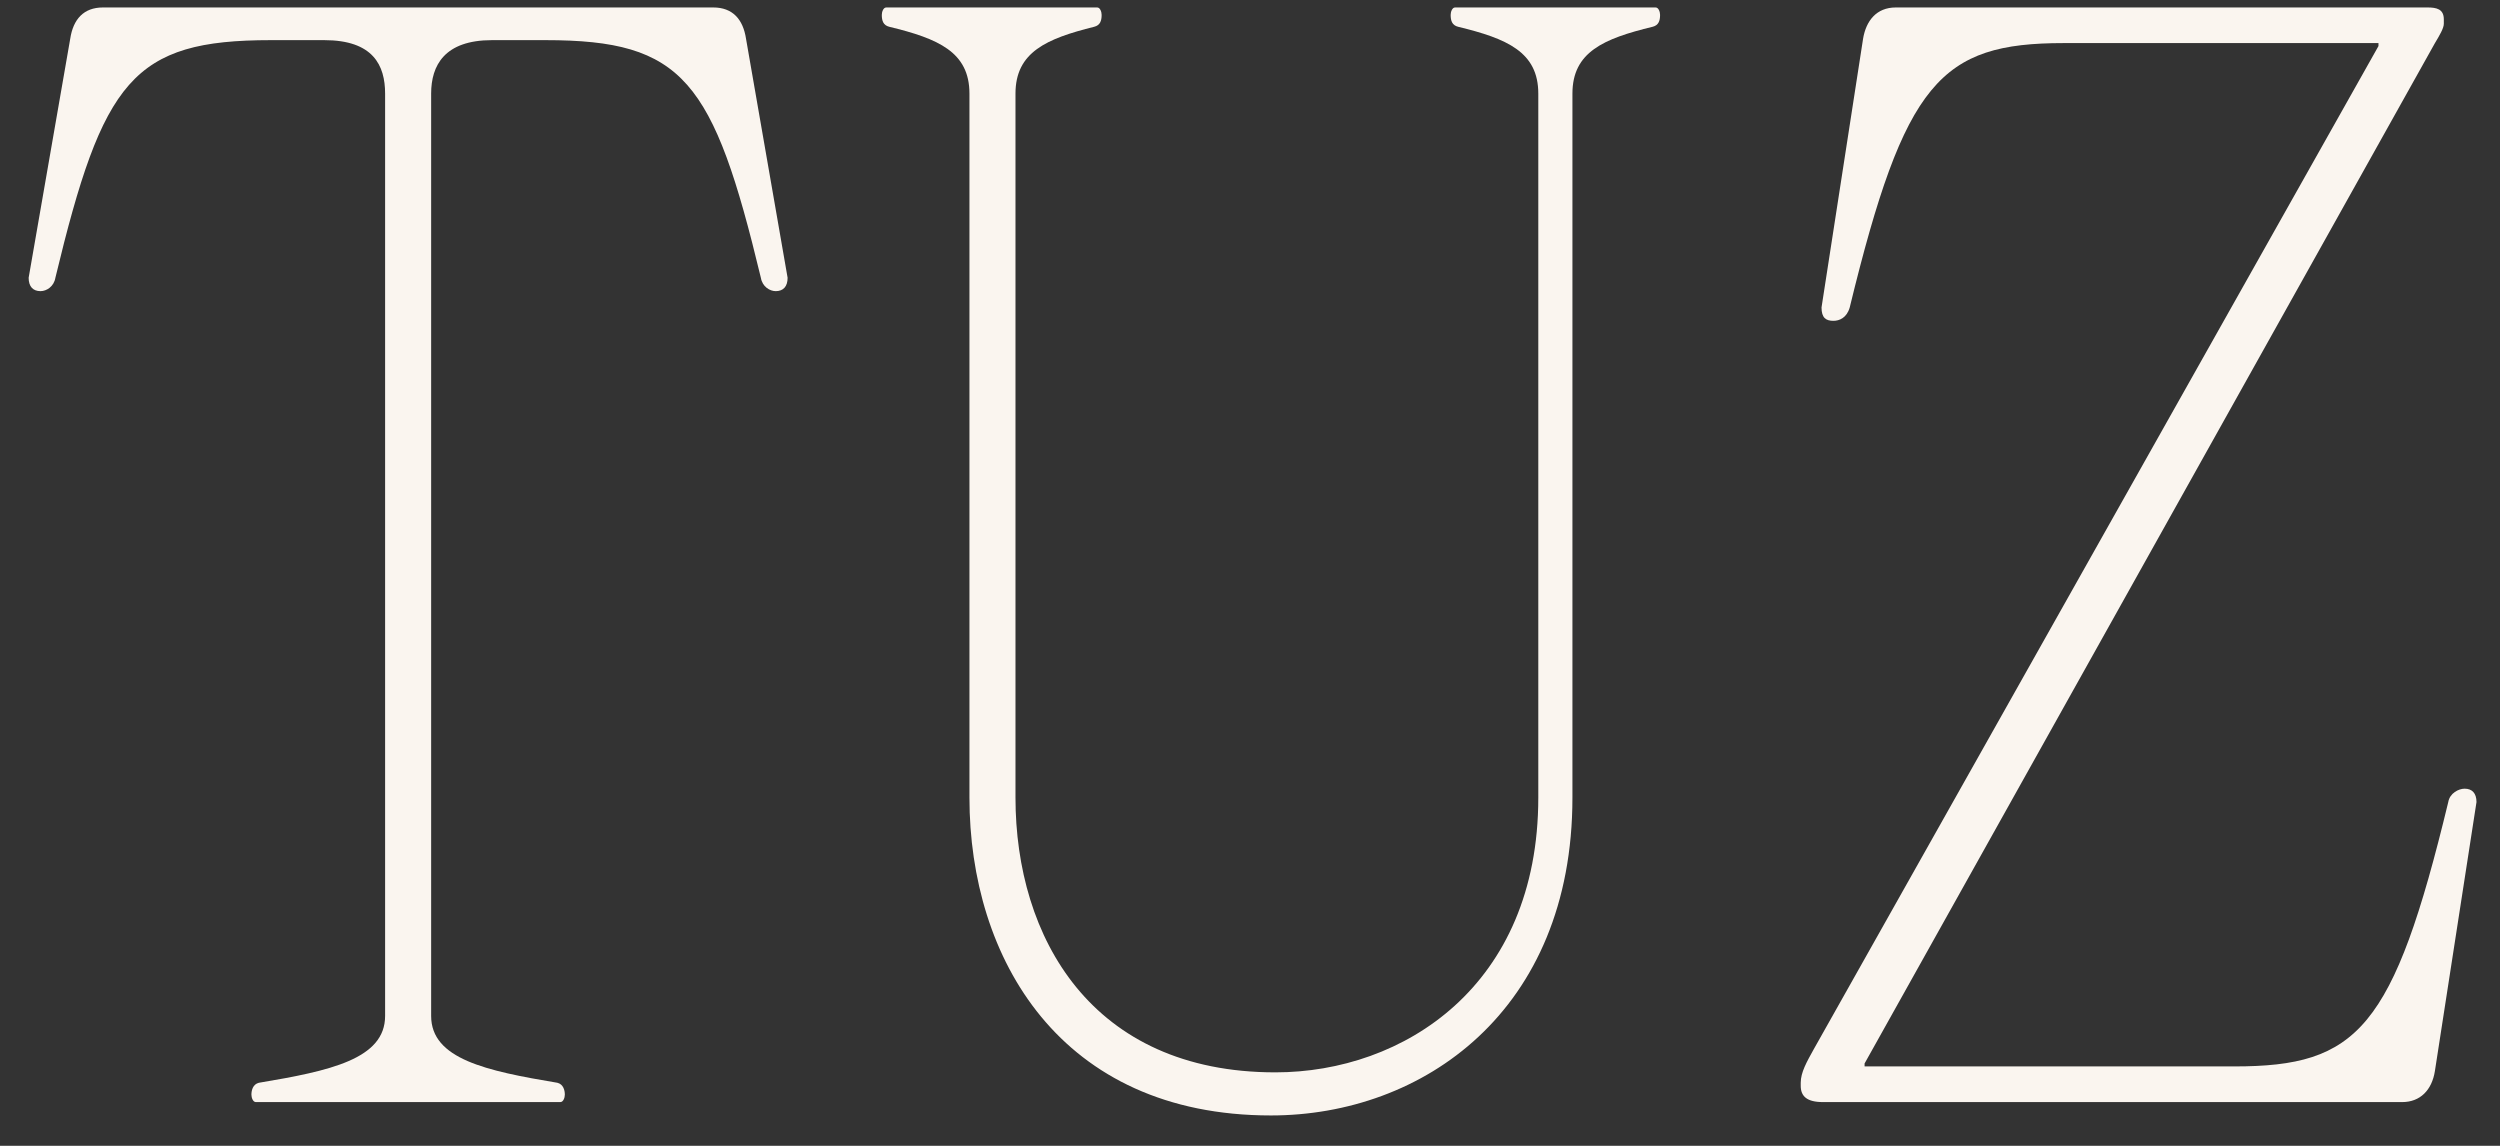 <?xml version="1.0" encoding="UTF-8"?> <svg xmlns="http://www.w3.org/2000/svg" width="72" height="33" viewBox="0 0 72 33" fill="none"><rect x="0" y="0" width="72" height="33" fill="#333333" stroke="none"/><path d="M11.091 29.259V2.696C11.091 1.883 10.749 1.156 9.337 1.156H7.797C3.819 1.156 2.964 2.311 1.595 8C1.552 8.256 1.338 8.385 1.167 8.385C0.953 8.385 0.825 8.256 0.825 8L2.023 1.113C2.108 0.557 2.408 0.215 2.964 0.215H20.544C21.1 0.215 21.4 0.557 21.485 1.113L22.683 8C22.683 8.256 22.555 8.385 22.341 8.385C22.169 8.385 21.956 8.256 21.913 8C20.544 2.311 19.689 1.156 15.71 1.156H14.171C12.802 1.156 12.417 1.883 12.417 2.696V29.259C12.417 30.499 13.999 30.841 16.053 31.184C16.224 31.227 16.267 31.398 16.267 31.526C16.267 31.611 16.224 31.74 16.138 31.74H7.369C7.284 31.74 7.241 31.611 7.241 31.526C7.241 31.398 7.284 31.227 7.455 31.184C9.508 30.841 11.091 30.499 11.091 29.259Z" fill="#FAF5EF"></path><path d="M27.92 22.971V2.696C27.92 1.498 27.022 1.113 25.61 0.771C25.439 0.728 25.396 0.6 25.396 0.429C25.396 0.343 25.439 0.215 25.525 0.215H31.599C31.684 0.215 31.727 0.343 31.727 0.429C31.727 0.6 31.684 0.728 31.513 0.771C30.144 1.113 29.246 1.498 29.246 2.696V22.971C29.246 26.992 31.427 30.884 36.732 30.884C40.41 30.884 44.303 28.403 44.303 22.971V2.696C44.303 1.498 43.404 1.113 41.993 0.771C41.822 0.728 41.779 0.6 41.779 0.429C41.779 0.343 41.822 0.215 41.907 0.215H47.682C47.767 0.215 47.81 0.343 47.81 0.429C47.81 0.6 47.767 0.728 47.596 0.771C46.185 1.113 45.286 1.498 45.286 2.696V22.971C45.286 29.131 40.966 32.125 36.603 32.125C30.529 32.125 27.92 27.591 27.92 22.971Z" fill="#FAF5EF"></path><path d="M52.246 30.2L68.5 1.327V1.241H59.432C55.882 1.241 54.855 2.354 53.272 8.855C53.187 9.155 52.973 9.24 52.802 9.24C52.588 9.24 52.46 9.155 52.46 8.855L53.657 1.113C53.743 0.6 54.042 0.215 54.598 0.215H69.912C70.168 0.215 70.382 0.258 70.382 0.557V0.685C70.382 0.814 70.254 1.028 70.126 1.241L53.7 30.628V30.713H64.351C67.901 30.713 68.928 29.644 70.51 23.099C70.553 22.843 70.81 22.714 70.981 22.714C71.195 22.714 71.323 22.843 71.323 23.099L70.126 30.841C70.04 31.398 69.698 31.74 69.184 31.74H52.502C52.032 31.74 51.861 31.569 51.861 31.269V31.184C51.861 30.884 52.032 30.585 52.246 30.2Z" fill="#FAF5EF"></path></svg> 